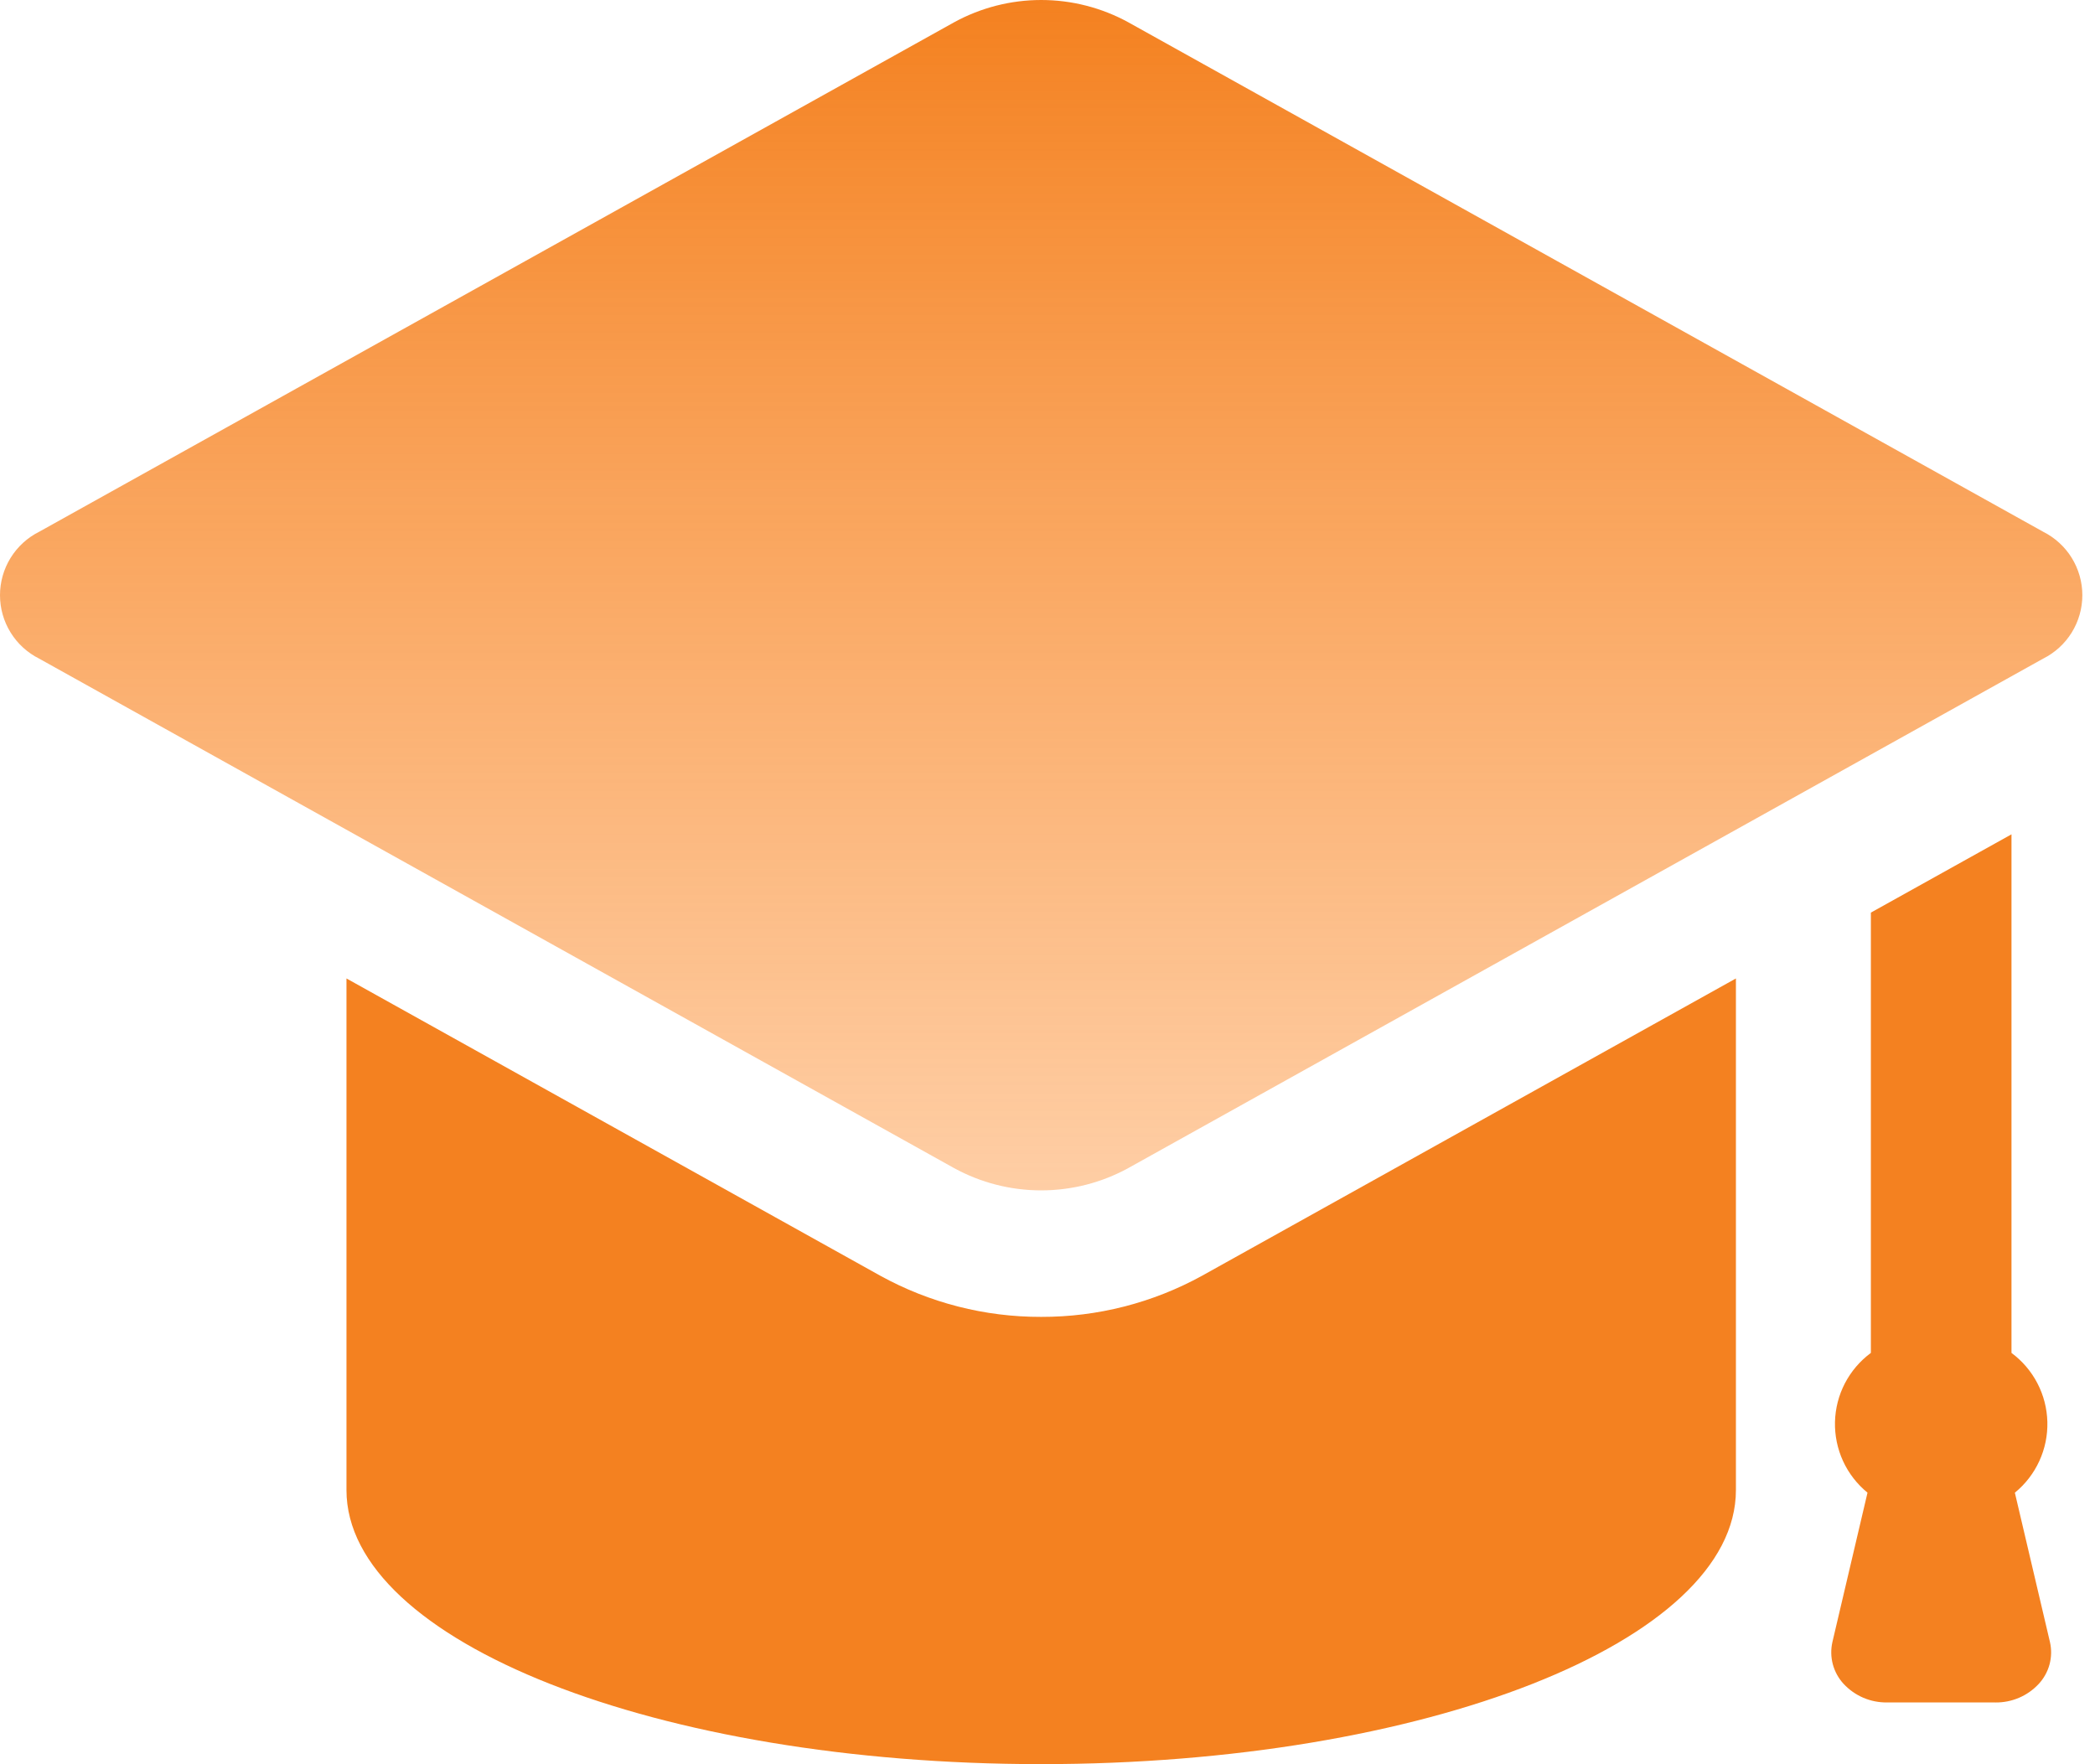 <svg width="95" height="80" viewBox="0 0 95 80" fill="none" xmlns="http://www.w3.org/2000/svg">
<g clip-path="url(#clip0_227_37)">
<path d="M90.486 77.2C90.853 77.204 91.218 77.131 91.556 76.987C91.894 76.842 92.197 76.628 92.448 76.359C92.681 76.108 92.85 75.803 92.939 75.472C93.027 75.141 93.034 74.793 92.957 74.459L91.366 67.687C91.84 67.3 92.219 66.81 92.474 66.254C92.73 65.699 92.855 65.092 92.84 64.481C92.825 63.869 92.671 63.269 92.389 62.727C92.107 62.184 91.705 61.713 91.213 61.349V37.833L84.837 41.383V61.348C84.345 61.712 83.943 62.183 83.66 62.725C83.378 63.268 83.224 63.868 83.209 64.48C83.195 65.091 83.32 65.698 83.575 66.254C83.831 66.809 84.21 67.299 84.684 67.686L83.093 74.458C83.017 74.792 83.023 75.14 83.112 75.471C83.201 75.802 83.369 76.107 83.602 76.358C83.853 76.627 84.156 76.841 84.494 76.986C84.832 77.13 85.196 77.203 85.564 77.199H90.484L90.486 77.2ZM47.211 59.715C44.658 59.722 42.146 59.078 39.911 57.845L15.711 44.369V67.569C15.711 74.436 29.821 79.996 47.211 79.996C64.601 79.996 78.717 74.437 78.717 67.569V44.369L54.517 57.845C52.28 59.078 49.766 59.722 47.211 59.715Z" fill="url(#paint0_linear_227_37)"/>
<path d="M92.647 24.111L51.165 1.011C49.954 0.348 48.596 0 47.215 0C45.834 0 44.476 0.348 43.265 1.011L1.78 24.111C1.245 24.378 0.795 24.789 0.481 25.297C0.166 25.806 -0 26.392 -0 26.99C-0 27.588 0.166 28.174 0.481 28.682C0.795 29.191 1.245 29.601 1.78 29.868L43.263 52.968C44.474 53.631 45.833 53.979 47.213 53.979C48.594 53.979 49.952 53.631 51.163 52.968L92.645 29.868C93.18 29.601 93.63 29.191 93.945 28.682C94.259 28.174 94.426 27.588 94.426 26.99C94.426 26.392 94.259 25.806 93.945 25.297C93.63 24.789 93.18 24.378 92.645 24.111H92.647Z" fill="url(#paint1_linear_227_37)"/>
</g>
<defs>
<linearGradient id="paint0_linear_227_37" x1="54.361" y1="37.833" x2="54.361" y2="79.996" gradientUnits="userSpaceOnUse">
<stop stop-color="#F48120"/>
<stop offset="1" stop-color="#F48120"/>
</linearGradient>
<linearGradient id="paint1_linear_227_37" x1="47.213" y1="0" x2="47.213" y2="53.979" gradientUnits="userSpaceOnUse">
<stop stop-color="#F48120"/>
<stop offset="1" stop-color="#FD943B" stop-opacity="0.46"/>
</linearGradient>
<clipPath id="clip0_227_37">
<rect width="94.427" height="80" fill="white"/>
</clipPath>
</defs>
</svg>
